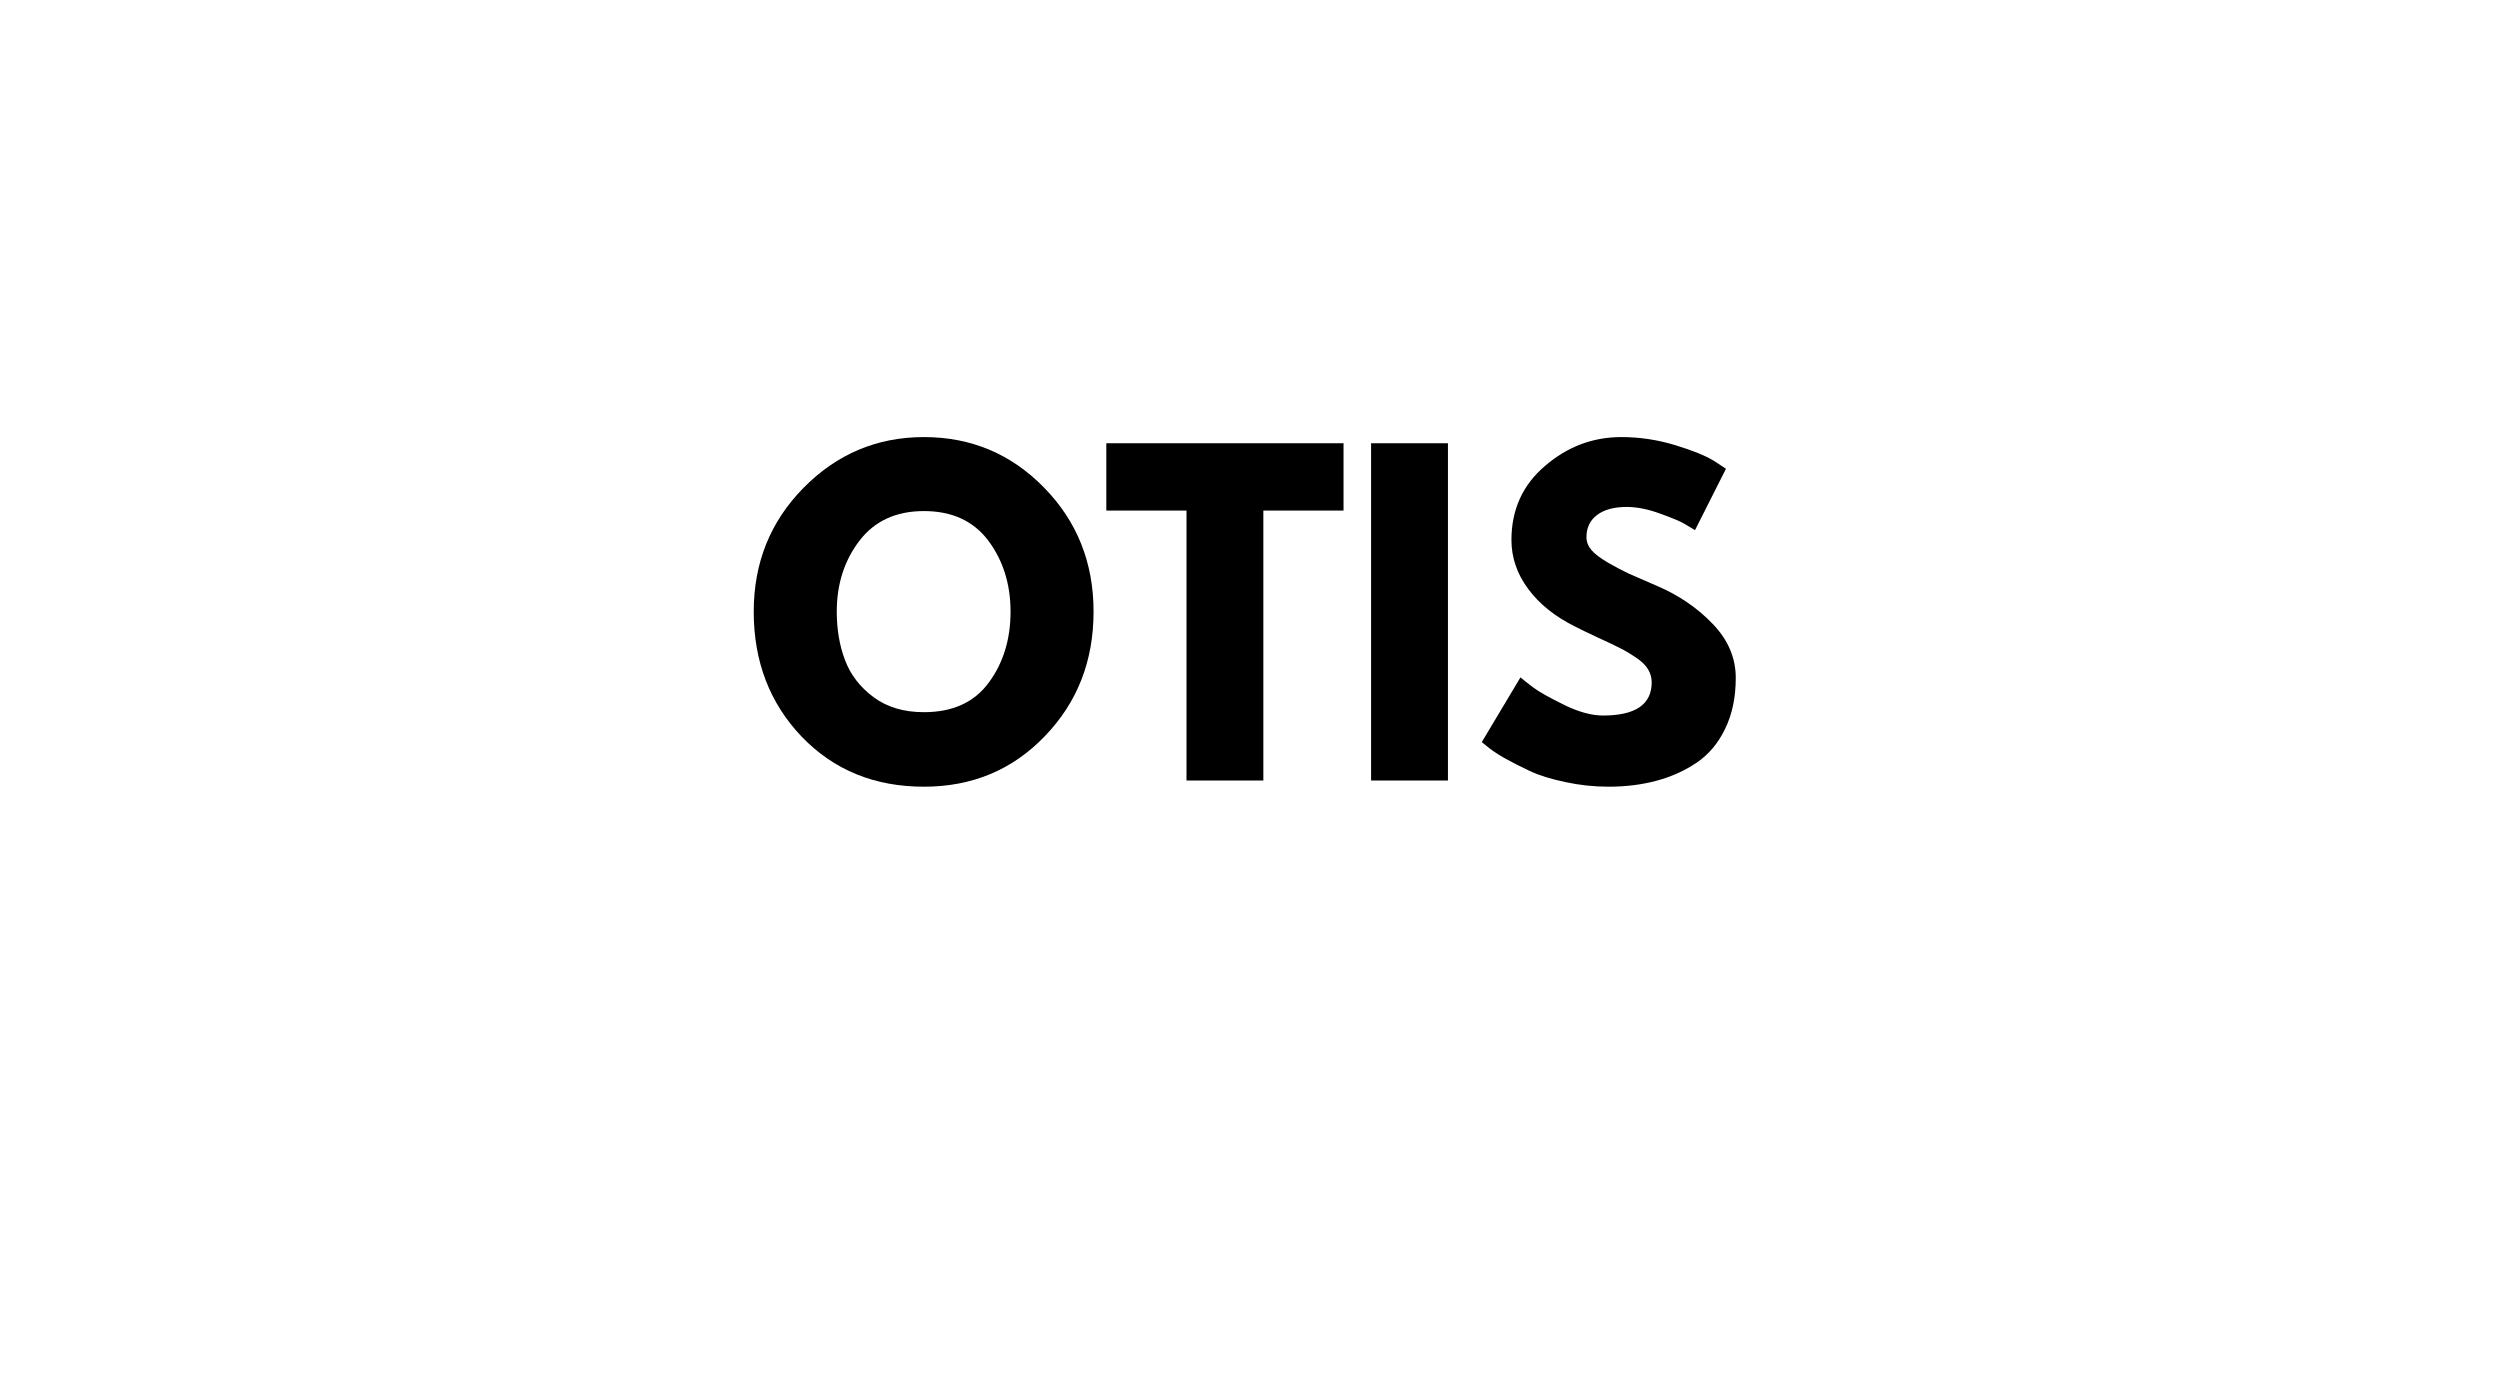 <svg xmlns="http://www.w3.org/2000/svg" xmlns:xlink="http://www.w3.org/1999/xlink" width="202" zoomAndPan="magnify" viewBox="0 0 151.5 83.25" height="111" preserveAspectRatio="xMidYMid meet" version="1.0"><defs><g/></defs><g fill="#000000" fill-opacity="1"><g transform="translate(45.114, 47.299)"><g><path d="M 0.562 -10.234 C 0.562 -13.191 1.566 -15.691 3.578 -17.734 C 5.598 -19.785 8.031 -20.812 10.875 -20.812 C 13.738 -20.812 16.164 -19.789 18.156 -17.75 C 20.156 -15.707 21.156 -13.203 21.156 -10.234 C 21.156 -7.242 20.172 -4.727 18.203 -2.688 C 16.242 -0.645 13.801 0.375 10.875 0.375 C 7.883 0.375 5.414 -0.633 3.469 -2.656 C 1.531 -4.688 0.562 -7.211 0.562 -10.234 Z M 5.594 -10.234 C 5.594 -9.16 5.758 -8.18 6.094 -7.297 C 6.426 -6.41 7.004 -5.66 7.828 -5.047 C 8.648 -4.441 9.664 -4.141 10.875 -4.141 C 12.613 -4.141 13.922 -4.734 14.797 -5.922 C 15.68 -7.109 16.125 -8.547 16.125 -10.234 C 16.125 -11.898 15.676 -13.332 14.781 -14.531 C 13.883 -15.727 12.582 -16.328 10.875 -16.328 C 9.188 -16.328 7.883 -15.727 6.969 -14.531 C 6.051 -13.332 5.594 -11.898 5.594 -10.234 Z M 5.594 -10.234 "/></g></g></g><g fill="#000000" fill-opacity="1"><g transform="translate(66.84, 47.299)"><g><path d="M 0.203 -16.359 L 0.203 -20.438 L 14.578 -20.438 L 14.578 -16.359 L 9.719 -16.359 L 9.719 0 L 5.062 0 L 5.062 -16.359 Z M 0.203 -16.359 "/></g></g></g><g fill="#000000" fill-opacity="1"><g transform="translate(81.604, 47.299)"><g><path d="M 6.141 -20.438 L 6.141 0 L 1.484 0 L 1.484 -20.438 Z M 6.141 -20.438 "/></g></g></g><g fill="#000000" fill-opacity="1"><g transform="translate(89.234, 47.299)"><g><path d="M 9.016 -20.812 C 10.129 -20.812 11.211 -20.648 12.266 -20.328 C 13.328 -20.004 14.113 -19.688 14.625 -19.375 L 15.359 -18.891 L 13.484 -15.172 C 13.336 -15.266 13.129 -15.391 12.859 -15.547 C 12.598 -15.703 12.102 -15.91 11.375 -16.172 C 10.645 -16.441 9.969 -16.578 9.344 -16.578 C 8.562 -16.578 7.957 -16.41 7.531 -16.078 C 7.113 -15.754 6.906 -15.312 6.906 -14.75 C 6.906 -14.469 7.004 -14.207 7.203 -13.969 C 7.41 -13.727 7.754 -13.469 8.234 -13.188 C 8.711 -12.914 9.129 -12.695 9.484 -12.531 C 9.848 -12.375 10.41 -12.129 11.172 -11.797 C 12.492 -11.234 13.617 -10.469 14.547 -9.5 C 15.484 -8.531 15.953 -7.438 15.953 -6.219 C 15.953 -5.039 15.738 -4.016 15.312 -3.141 C 14.895 -2.266 14.316 -1.578 13.578 -1.078 C 12.848 -0.586 12.035 -0.223 11.141 0.016 C 10.254 0.254 9.289 0.375 8.25 0.375 C 7.352 0.375 6.477 0.281 5.625 0.094 C 4.77 -0.082 4.051 -0.305 3.469 -0.578 C 2.895 -0.848 2.375 -1.113 1.906 -1.375 C 1.445 -1.645 1.109 -1.875 0.891 -2.062 L 0.562 -2.328 L 2.906 -6.25 C 3.102 -6.082 3.375 -5.867 3.719 -5.609 C 4.062 -5.359 4.676 -5.016 5.562 -4.578 C 6.445 -4.148 7.227 -3.938 7.906 -3.938 C 9.875 -3.938 10.859 -4.609 10.859 -5.953 C 10.859 -6.234 10.785 -6.492 10.641 -6.734 C 10.504 -6.973 10.258 -7.211 9.906 -7.453 C 9.551 -7.691 9.234 -7.879 8.953 -8.016 C 8.68 -8.16 8.234 -8.375 7.609 -8.656 C 6.992 -8.945 6.539 -9.164 6.25 -9.312 C 5.008 -9.926 4.051 -10.691 3.375 -11.609 C 2.695 -12.523 2.359 -13.516 2.359 -14.578 C 2.359 -16.41 3.035 -17.906 4.391 -19.062 C 5.742 -20.227 7.285 -20.812 9.016 -20.812 Z M 9.016 -20.812 "/></g></g></g></svg>